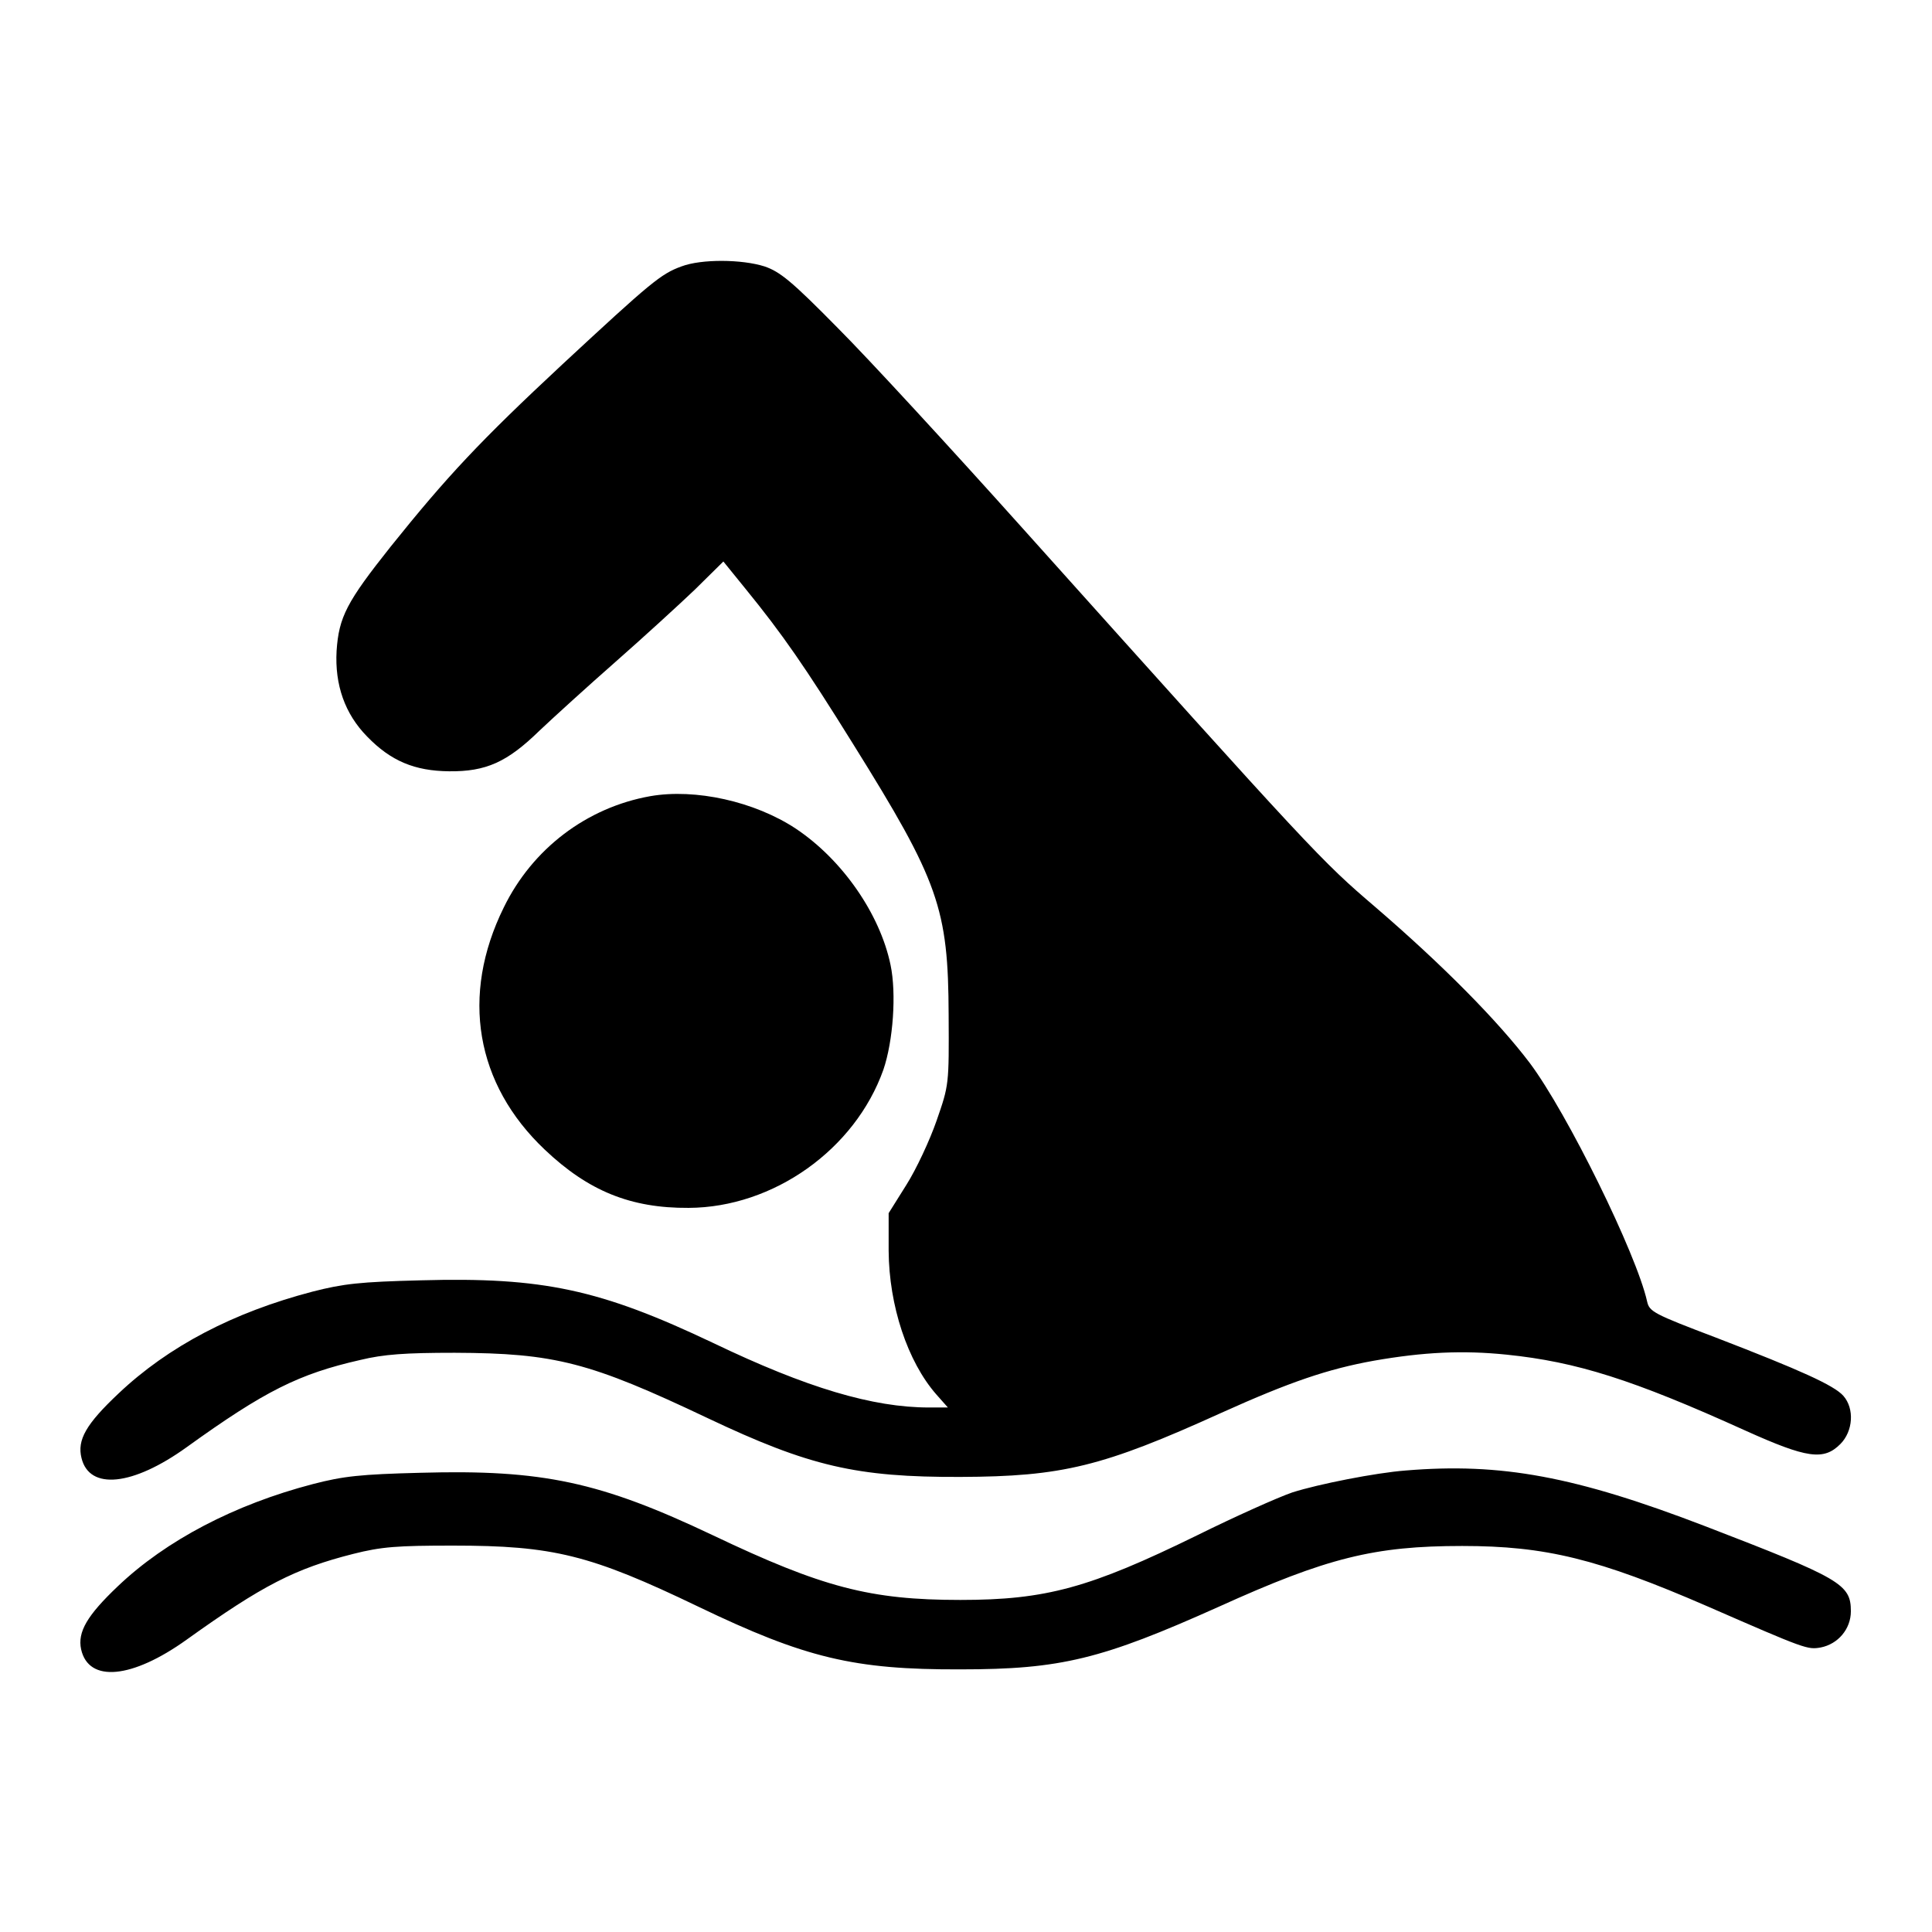 <?xml version="1.0" standalone="no"?>
<!DOCTYPE svg PUBLIC "-//W3C//DTD SVG 20010904//EN"
 "http://www.w3.org/TR/2001/REC-SVG-20010904/DTD/svg10.dtd">
<svg version="1.0" xmlns="http://www.w3.org/2000/svg"
 width="512pt" height="512pt" viewBox="0 0 512 512"
 preserveAspectRatio="xMidYMid meet">

<g transform="translate(0,512) scale(0.1,-0.1)"
fill="#000000" stroke="none">
<path d="M1806 4414 c-55 -20 -81 -42 -315 -259 -219 -204 -306 -297 -456
-484 -116 -146 -137 -186 -143 -276 -5 -90 22 -167 81 -227 63 -65 126 -91
217 -92 98 -1 154 24 240 108 36 34 126 116 200 181 74 65 169 152 211 192
l76 75 60 -74 c96 -118 156 -204 284 -410 227 -364 252 -435 253 -718 1 -185
1 -185 -32 -280 -18 -52 -54 -129 -80 -170 l-47 -75 0 -100 c1 -145 50 -293
126 -380 l31 -35 -50 0 c-149 0 -324 52 -572 171 -299 142 -451 175 -775 166
-161 -4 -205 -9 -287 -30 -210 -55 -382 -145 -514 -270 -86 -81 -110 -123 -98
-171 21 -86 136 -74 279 29 207 149 297 194 460 231 62 15 119 19 250 19 266
-1 358 -25 670 -173 270 -128 395 -157 670 -156 270 1 377 27 692 170 182 82
282 116 404 138 132 23 235 28 352 16 185 -19 334 -66 632 -201 164 -74 208
-80 252 -36 34 34 38 94 8 128 -25 28 -114 68 -337 154 -166 63 -177 69 -183
96 -28 126 -212 500 -311 632 -84 111 -230 259 -409 413 -145 124 -160 140
-935 1004 -190 212 -410 451 -490 531 -122 124 -153 149 -194 163 -60 19 -167
20 -220 0z"/>
<path d="M1723 3010 c-168 -30 -312 -139 -388 -295 -115 -233 -75 -468 109
-642 115 -109 227 -155 381 -154 225 1 441 155 516 366 26 76 35 202 19 278
-28 135 -128 279 -251 361 -109 72 -266 107 -386 86z"/>
<path d="M3725 1223 c-79 -6 -231 -36 -300 -58 -38 -13 -152 -64 -253 -114
-284 -139 -400 -171 -627 -171 -239 0 -365 33 -655 171 -299 142 -452 175
-775 166 -160 -4 -205 -9 -286 -30 -207 -54 -389 -149 -517 -271 -81 -77 -107
-121 -97 -167 20 -89 135 -78 280 26 201 144 287 188 441 227 75 19 117 22
264 22 266 0 364 -24 651 -162 283 -136 412 -167 694 -166 267 0 375 27 685
166 287 130 412 161 645 161 221 0 360 -34 650 -160 261 -114 265 -115 300
-109 46 9 80 49 80 96 0 72 -27 87 -385 225 -346 133 -542 169 -795 148z"/>
</g>
</svg>
